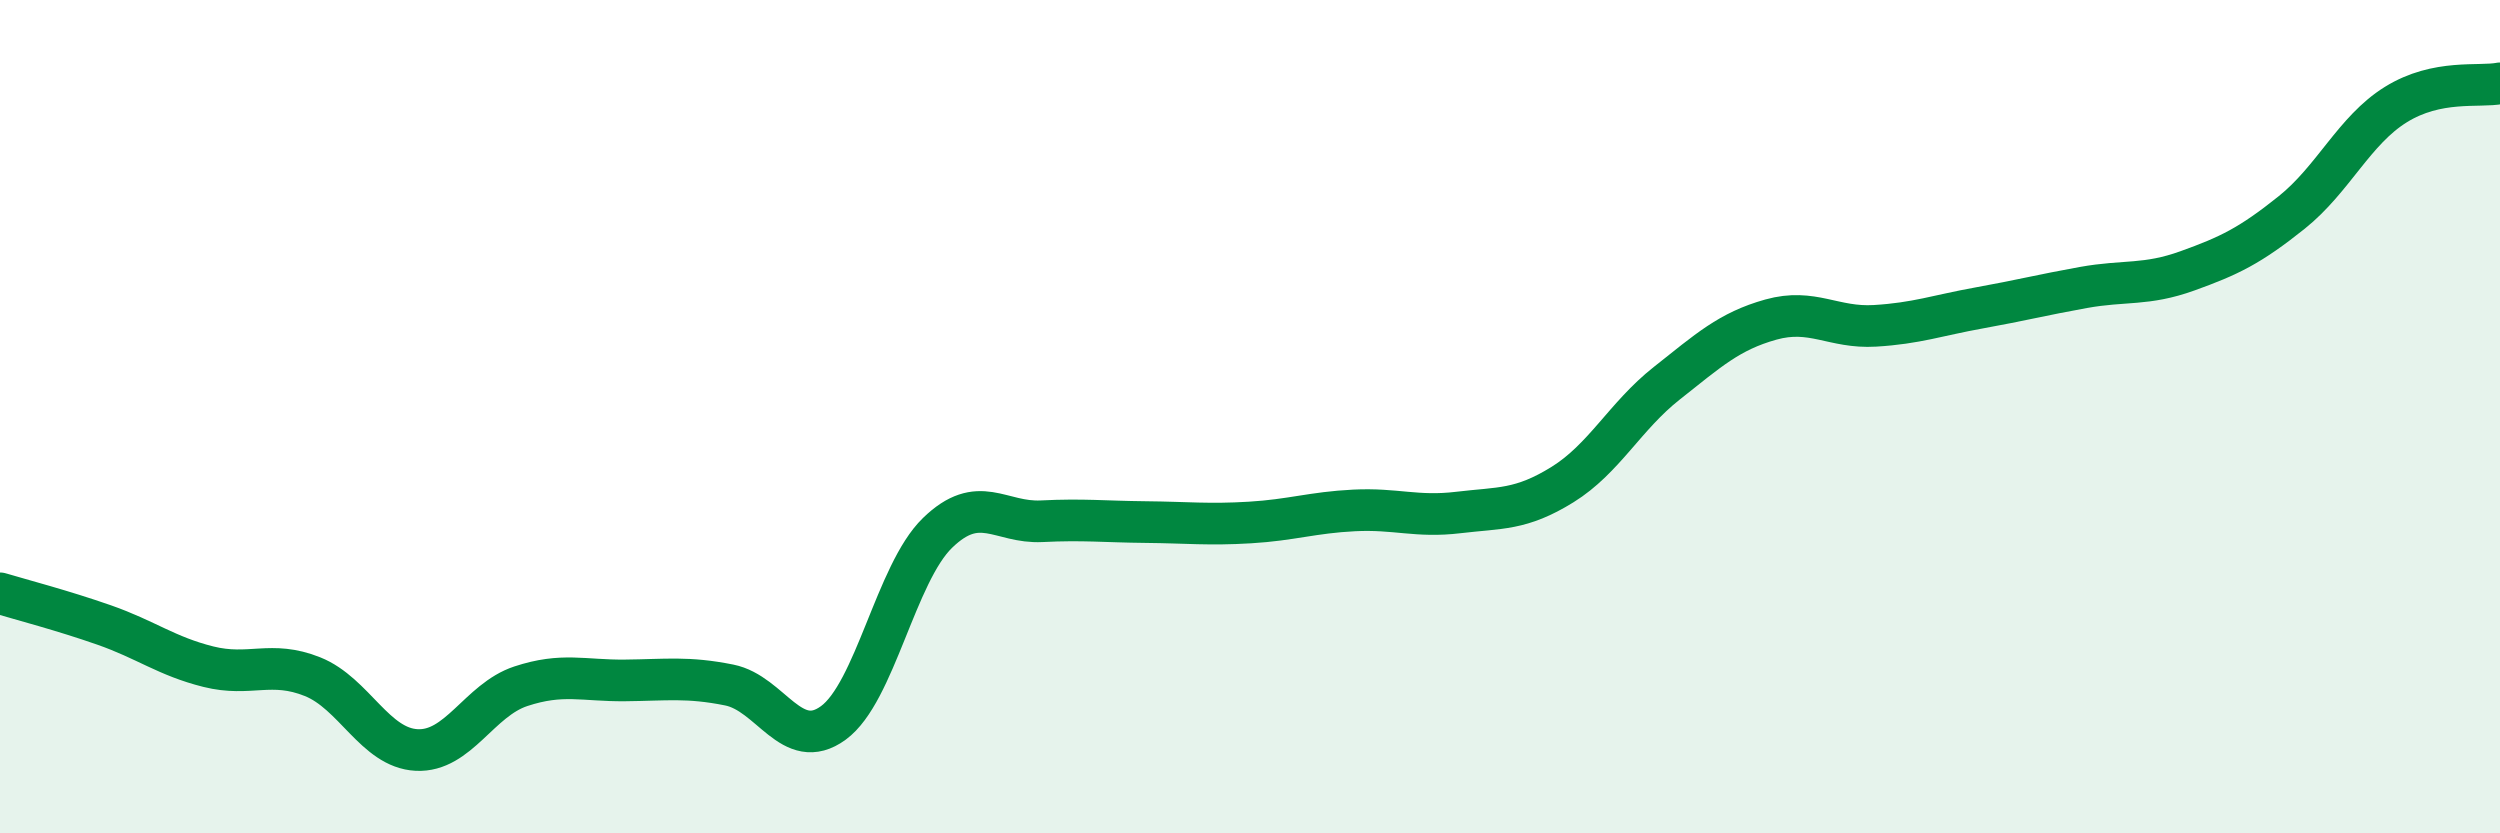 
    <svg width="60" height="20" viewBox="0 0 60 20" xmlns="http://www.w3.org/2000/svg">
      <path
        d="M 0,14.24 C 0.5,14.39 1.5,14.65 2.5,15 C 3.5,15.35 4,15.75 5,16 C 6,16.25 6.5,15.84 7.5,16.24 C 8.5,16.64 9,17.95 10,18 C 11,18.05 11.5,16.8 12.5,16.47 C 13.5,16.14 14,16.34 15,16.33 C 16,16.32 16.5,16.24 17.5,16.44 C 18.5,16.64 19,18.08 20,17.35 C 21,16.62 21.5,13.76 22.5,12.79 C 23.5,11.82 24,12.56 25,12.51 C 26,12.46 26.5,12.52 27.5,12.53 C 28.5,12.54 29,12.6 30,12.54 C 31,12.48 31.5,12.3 32.5,12.25 C 33.5,12.2 34,12.42 35,12.3 C 36,12.18 36.5,12.25 37.5,11.63 C 38.5,11.01 39,9.99 40,9.2 C 41,8.41 41.5,7.95 42.5,7.67 C 43.5,7.39 44,7.88 45,7.82 C 46,7.76 46.5,7.57 47.5,7.39 C 48.5,7.21 49,7.08 50,6.9 C 51,6.72 51.5,6.86 52.5,6.5 C 53.5,6.14 54,5.9 55,5.1 C 56,4.3 56.5,3.13 57.5,2.51 C 58.5,1.89 59.5,2.1 60,2L60 20L0 20Z"
        fill="#008740"
        opacity="0.1"
        stroke-linecap="round"
        stroke-linejoin="round"
      />
      <path
        d="M 0,14.24 C 0.5,14.39 1.5,14.65 2.5,15 C 3.5,15.35 4,15.75 5,16 C 6,16.25 6.5,15.84 7.5,16.24 C 8.5,16.64 9,17.95 10,18 C 11,18.05 11.5,16.8 12.5,16.47 C 13.5,16.14 14,16.34 15,16.33 C 16,16.32 16.5,16.24 17.5,16.44 C 18.5,16.64 19,18.08 20,17.35 C 21,16.62 21.5,13.76 22.5,12.79 C 23.5,11.82 24,12.56 25,12.51 C 26,12.46 26.5,12.52 27.5,12.53 C 28.5,12.54 29,12.6 30,12.54 C 31,12.48 31.5,12.3 32.5,12.25 C 33.5,12.2 34,12.42 35,12.3 C 36,12.18 36.5,12.25 37.5,11.63 C 38.5,11.01 39,9.99 40,9.2 C 41,8.41 41.5,7.95 42.5,7.67 C 43.5,7.39 44,7.88 45,7.82 C 46,7.76 46.5,7.57 47.5,7.39 C 48.5,7.21 49,7.08 50,6.9 C 51,6.72 51.5,6.86 52.5,6.5 C 53.5,6.14 54,5.9 55,5.1 C 56,4.3 56.5,3.13 57.5,2.51 C 58.5,1.89 59.5,2.1 60,2"
        stroke="#008740"
        stroke-width="1"
        fill="none"
        stroke-linecap="round"
        stroke-linejoin="round"
      />
    </svg>
  